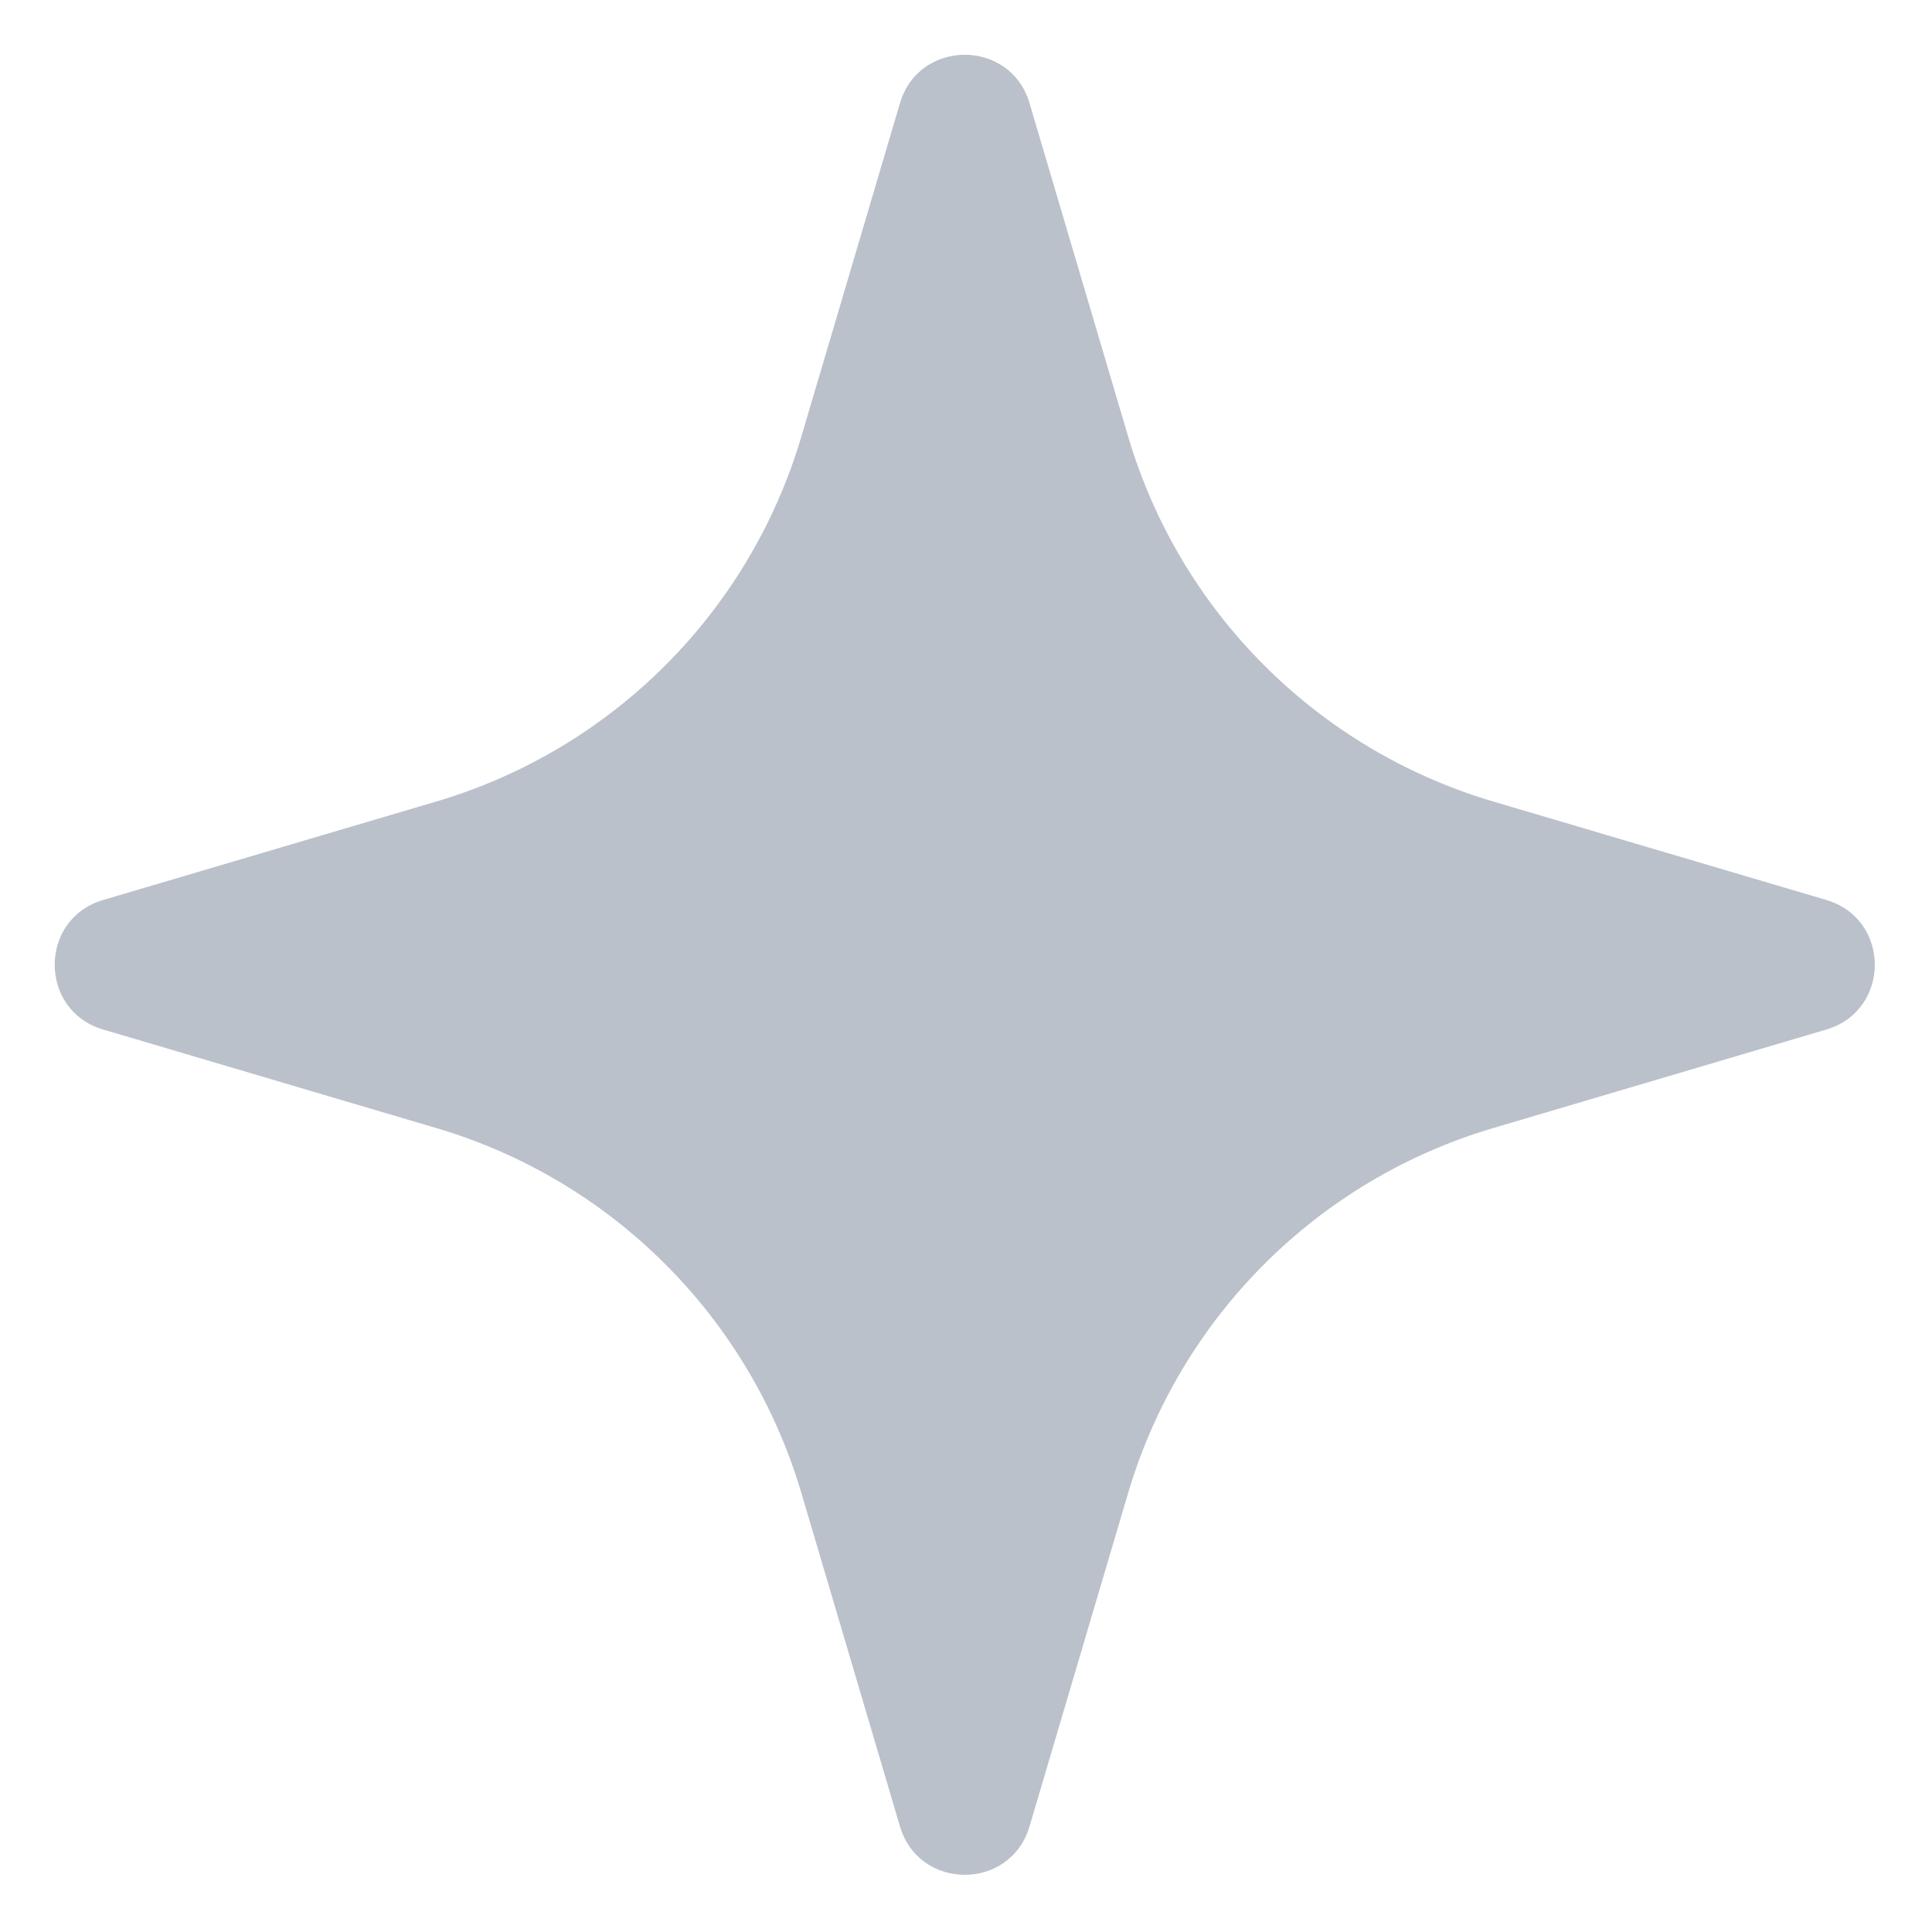 <svg width="24" height="24" viewBox="0 0 24 24" fill="none" xmlns="http://www.w3.org/2000/svg">
<path d="M9.955 18.547C9.31 16.366 7.604 14.659 5.422 14.014L1.281 12.789C0.479 12.552 0.479 11.417 1.281 11.18L5.422 9.956C7.604 9.31 9.31 7.604 9.955 5.422L11.18 1.281C11.417 0.48 12.552 0.48 12.789 1.281L14.014 5.422C14.659 7.604 16.365 9.31 18.547 9.956L22.688 11.18C23.49 11.417 23.49 12.552 22.688 12.789L18.547 14.014C16.365 14.659 14.659 16.366 14.014 18.547L12.789 22.689C12.552 23.49 11.417 23.49 11.18 22.689L9.955 18.547Z" fill="#8E98A8" fill-opacity="0.6"/>
</svg>

